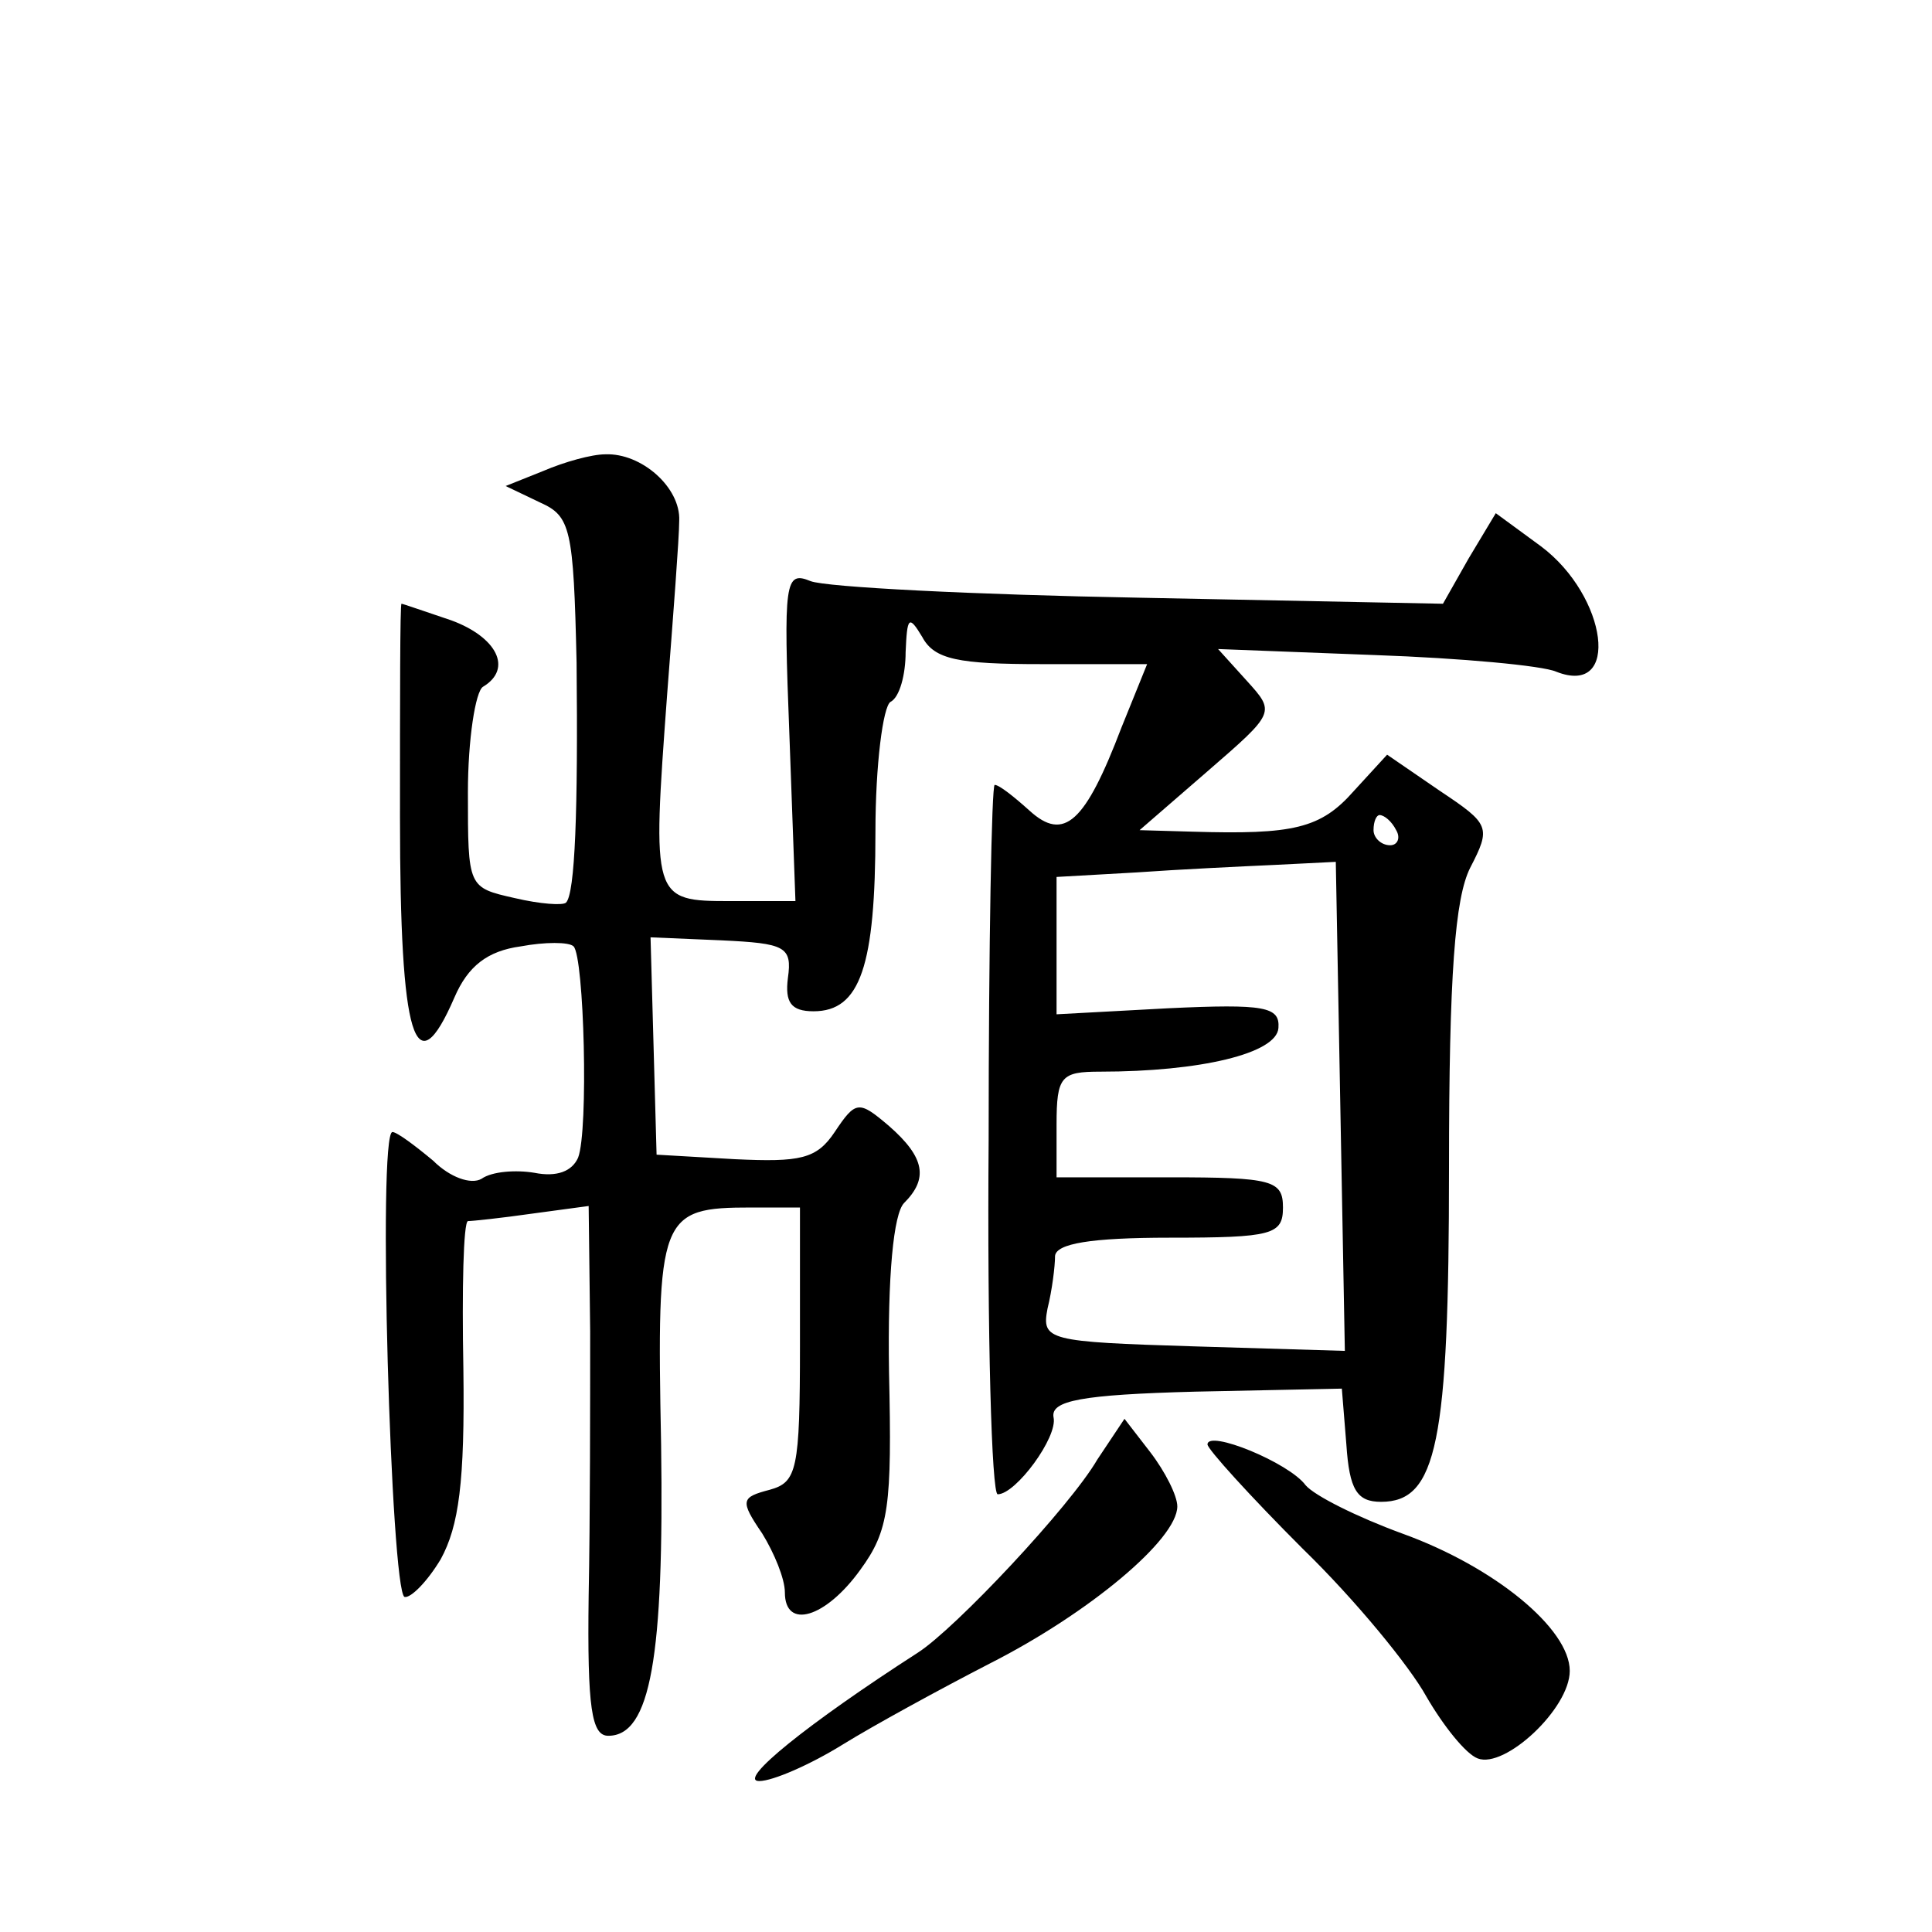 <?xml version="1.0" standalone="no"?>
<!DOCTYPE svg PUBLIC "-//W3C//DTD SVG 20010904//EN"
 "http://www.w3.org/TR/2001/REC-SVG-20010904/DTD/svg10.dtd">
<svg version="1.0" xmlns="http://www.w3.org/2000/svg"
 width="128pt" height="128pt" viewBox="0 0 128 128"
 preserveAspectRatio="xMidYMid meet">
<g transform="translate(0,128) scale(0.1,-0.1)"
fill="#0" stroke="none">
<path d="M360 968 l-25 -10 23 -11 c20 -9 22 -17 24 -106 1 -98 -1 -153 -7 -159
-2 -2 -17 -1 -34 3 -31 7 -31 7 -31 70 0 35 5 67 10 70 20 12 9 33 -21 44 -18 6
-32 11 -33 11 -1 0 -1 -64 -1 -142 0 -147 10 -179 36 -119 9 21 22 31 44 34 16
3 32 3 35 0 7 -7 10 -122 3 -140 -4 -9 -14 -13 -29 -10 -12 2 -28 1 -35 -4 -7 -4
-21 1 -32 12 -12 10 -24 19 -27 19 -10 0 -1 -304 8 -308 4 -1 15 10 24 25 12 22
16 51 15 126 -1 53 0 97 3 98 3 0 22 2 43 5 l37 5 1 -83 c0 -46 0 -125 -1 -175
-1 -75 2 -93 13 -93 28 0 37 52 35 193 -3 152 -1 157 60 157 l32 0 0 -91 c0 -83
-2 -91 -20 -96 -19 -5 -20 -7 -5 -29 8 -13 15 -30 15 -39 0 -25 27 -17 50 15 19
26 21 42 19 131 -1 64 3 105 10 112 16 16 14 30 -10 51 -20 17 -22 17 -36 -4 -12
-18 -23 -20 -66 -18 l-52 3 -2 72 -2 72 47 -2 c42 -2 47 -4 44 -25 -2 -16 2 -22
17 -22 31 0 41 30 41 119 0 44 5 83 10 86 6 3 10 18 10 33 1 23 2 25 11 10 8 -15
24 -18 79 -18 l70 0 -17 -42 c-24 -63 -38 -76 -61 -55 -10 9 -20 17 -23 17 -2 0
-4 -106 -4 -235 -1 -129 2 -235 6 -235 12 0 40 38 37 51 -2 11 18 15 94 17 l97
2 3 -37 c2 -30 7 -38 23 -38 37 0 45 39 45 221 0 129 4 179 14 199 14 27 13 29
-20 51 l-35 24 -22 -24 c-22 -25 -40 -29 -107 -27 l-35 1 45 39 c45 39 45 39 26
60 l-19 21 104 -4 c57 -2 111 -7 120 -11 43 -17 34 50 -10 83 l-30 22 -18 -30 -17
-30 -201 4 c-110 2 -208 7 -218 11 -17 7 -18 0 -14 -102 l4 -110 -43 0 c-52 0 -52
1 -42 137 4 52 8 104 8 115 1 22 -25 45 -49 44 -9 0 -27 -5 -41 -11z m565 -238
c3 -5 1 -10 -4 -10 -6 0 -11 5 -11 10 0 6 2 10 4 10 3 0 8 -4 11 -10z m-37 -183
l3 -162 -100 3 c-97 3 -101 4 -97 25 3 12 5 28 5 35 1 8 23 12 76 12 68 0 75 2
75 20 0 18 -7 20 -75 20 l-75 0 0 35 c0 32 3 35 29 35 66 0 117 12 118 29 1 14
-9 16 -73 13 l-74 -4 0 46 0 45 53 3 c28 2 70 4 92 5 l40 2 3 -162z M727 313 c-18
-31 -94 -112 -119 -128 -73 -47 -120 -85 -105 -85 9 0 34 11 55 24 21 13 65 37
98 54 65 33 124 82 124 104 0 7 -8 23 -18 36 l-17 22 -18 -27z M800 323 c0 -3 28
-34 63 -69 35 -34 71 -78 82 -98 11 -19 26 -38 34 -41 18 -7 61 33 61 58 0 28 -50
69 -111 91 -30 11 -58 25 -64 32 -11 15 -65 37 -65 27z"/>
</g>
</svg>

